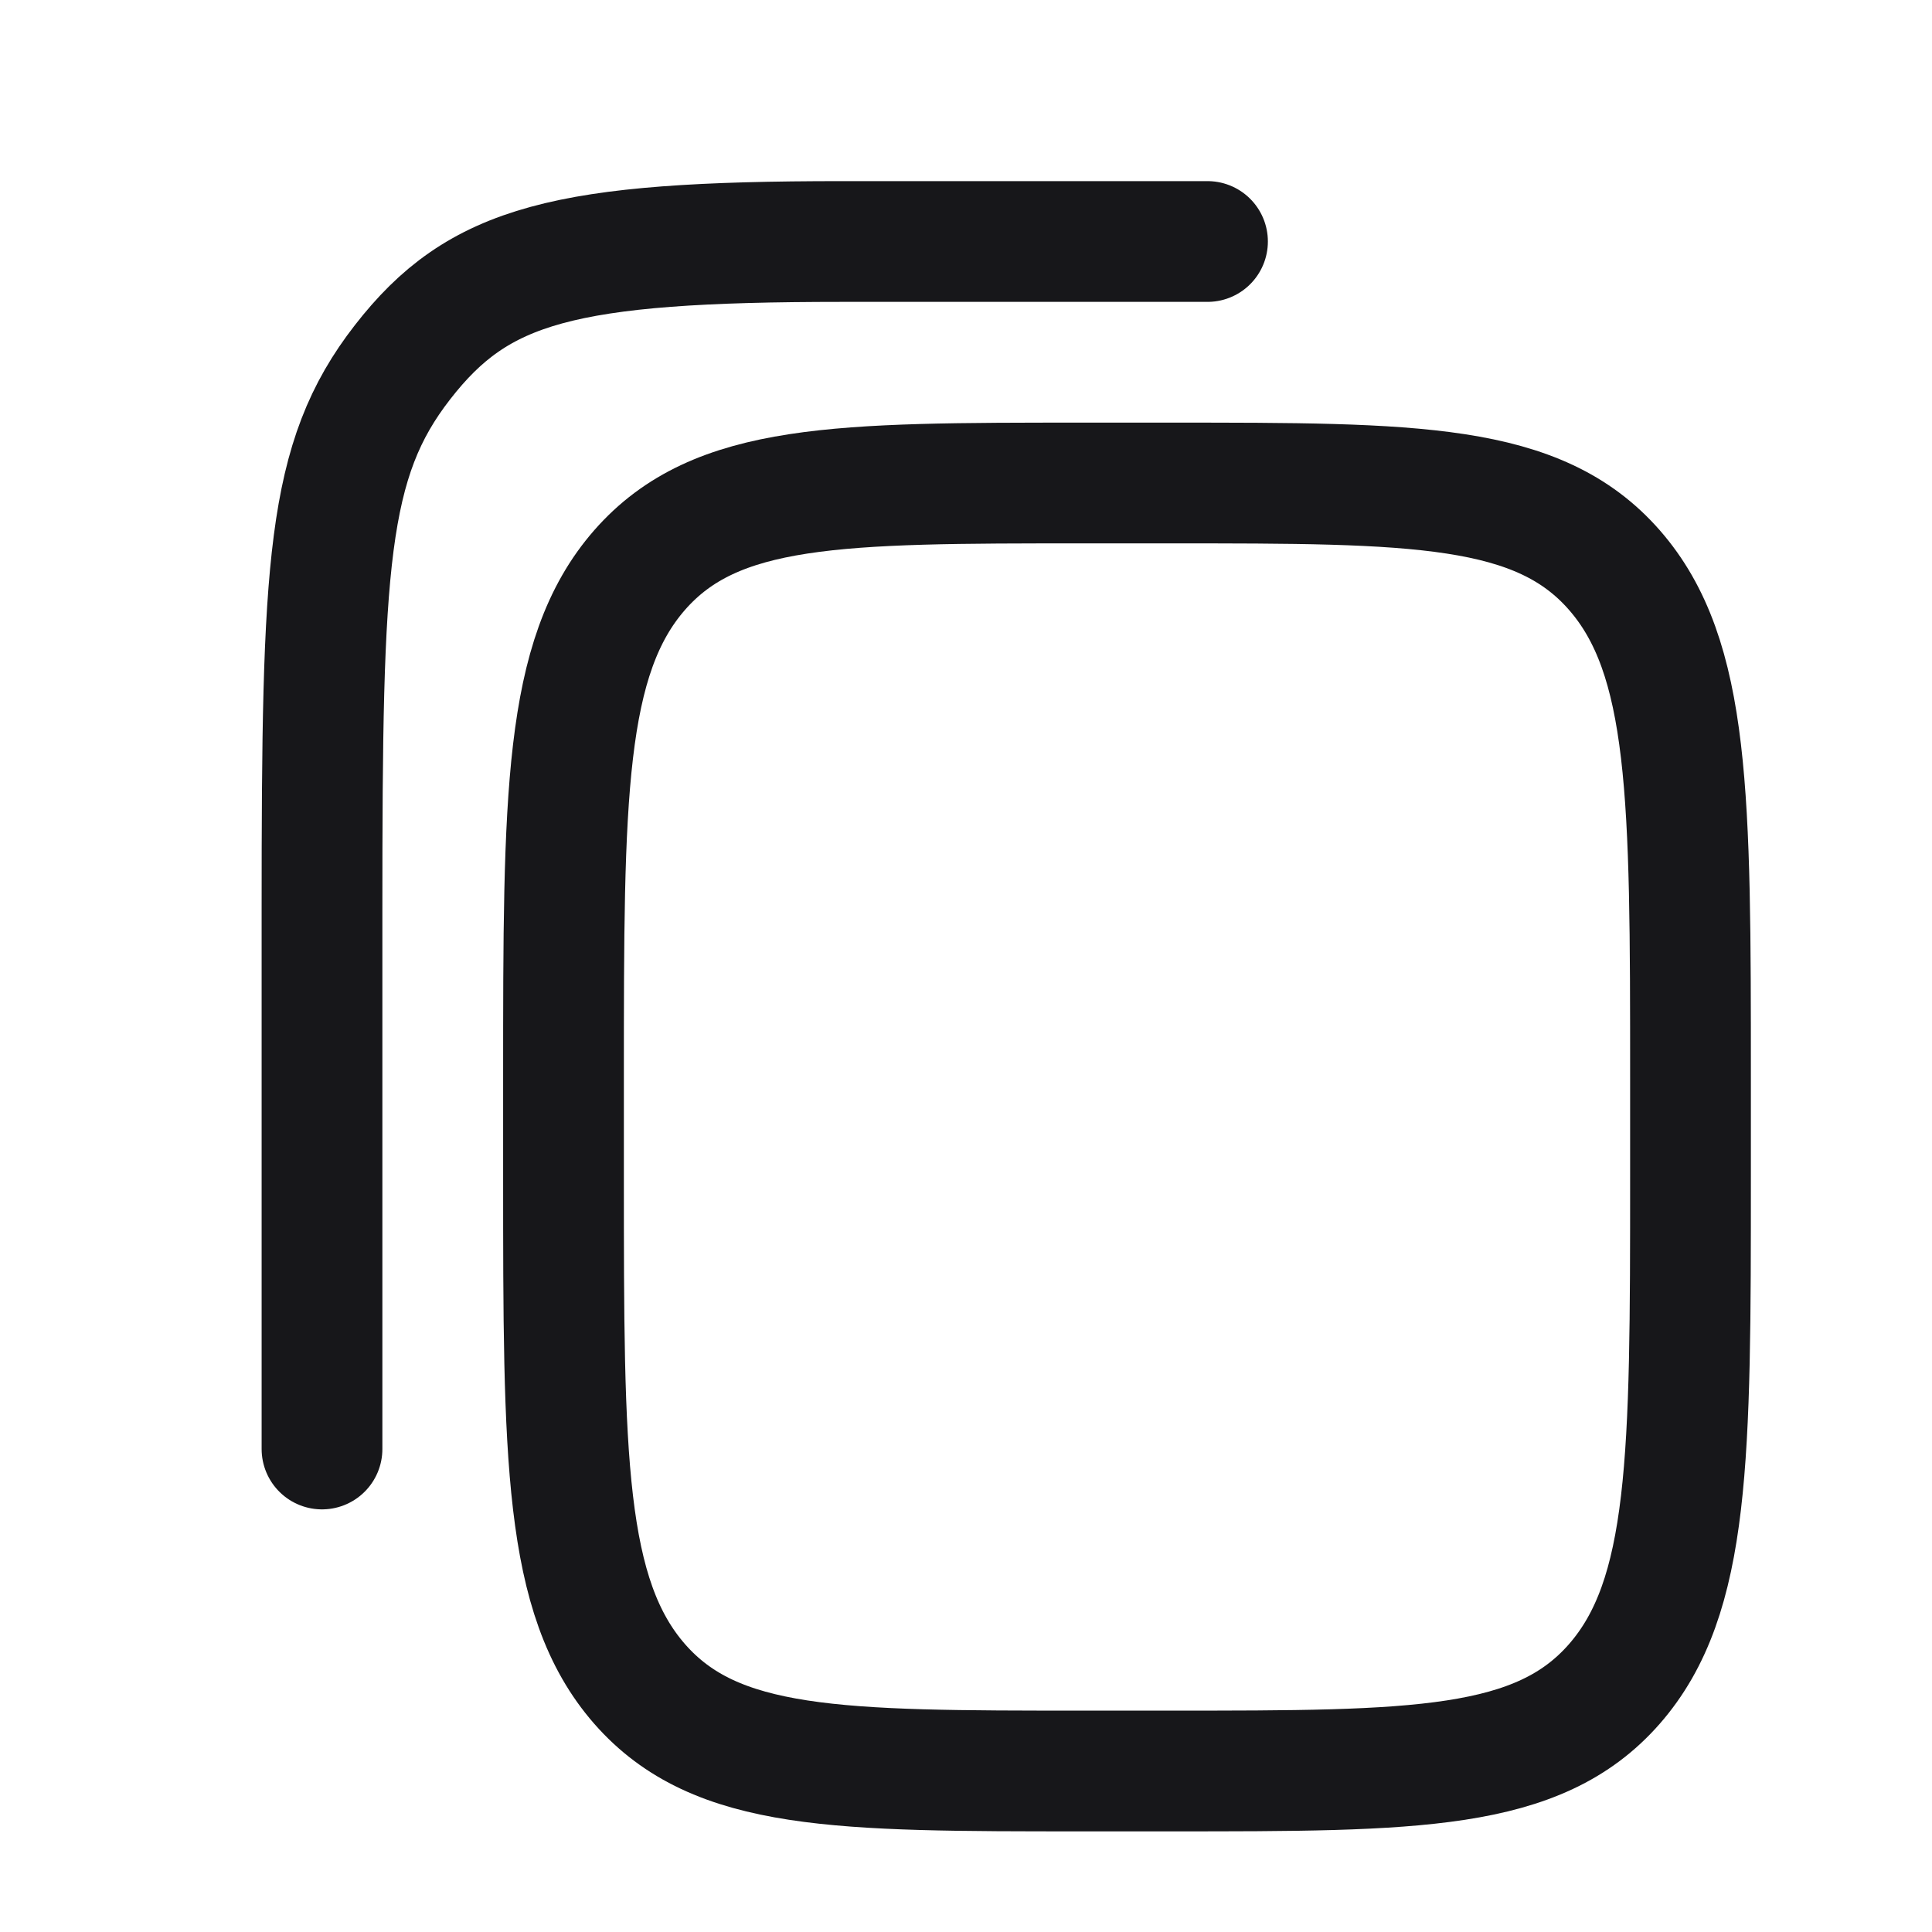 <svg width="24" height="24" viewBox="0 0 24 24" fill="none" xmlns="http://www.w3.org/2000/svg">
<path d="M7 13.385C7 9.903 7 8.163 7.946 7.081C8.893 6 10.415 6 13.461 6L14.539 6C17.584 6 19.108 6 20.054 7.081C21 8.163 21 9.903 21 13.385V14.615C21 18.096 21 19.837 20.054 20.919C19.108 22 17.584 22 14.539 22H13.461C10.415 22 8.893 22 7.946 20.919C7 19.837 7 18.096 7 14.615L7 13.385Z" stroke="#17171A" stroke-width="1.5" stroke-linecap="round" stroke-linejoin="round"/>
<path d="M4 18V11.308C4 7 4.054 5.717 5 4.5C5.946 3.283 7 3 10.461 3H15" stroke="#17171A" stroke-width="1.5" stroke-linecap="round" stroke-linejoin="round"/>
</svg>
